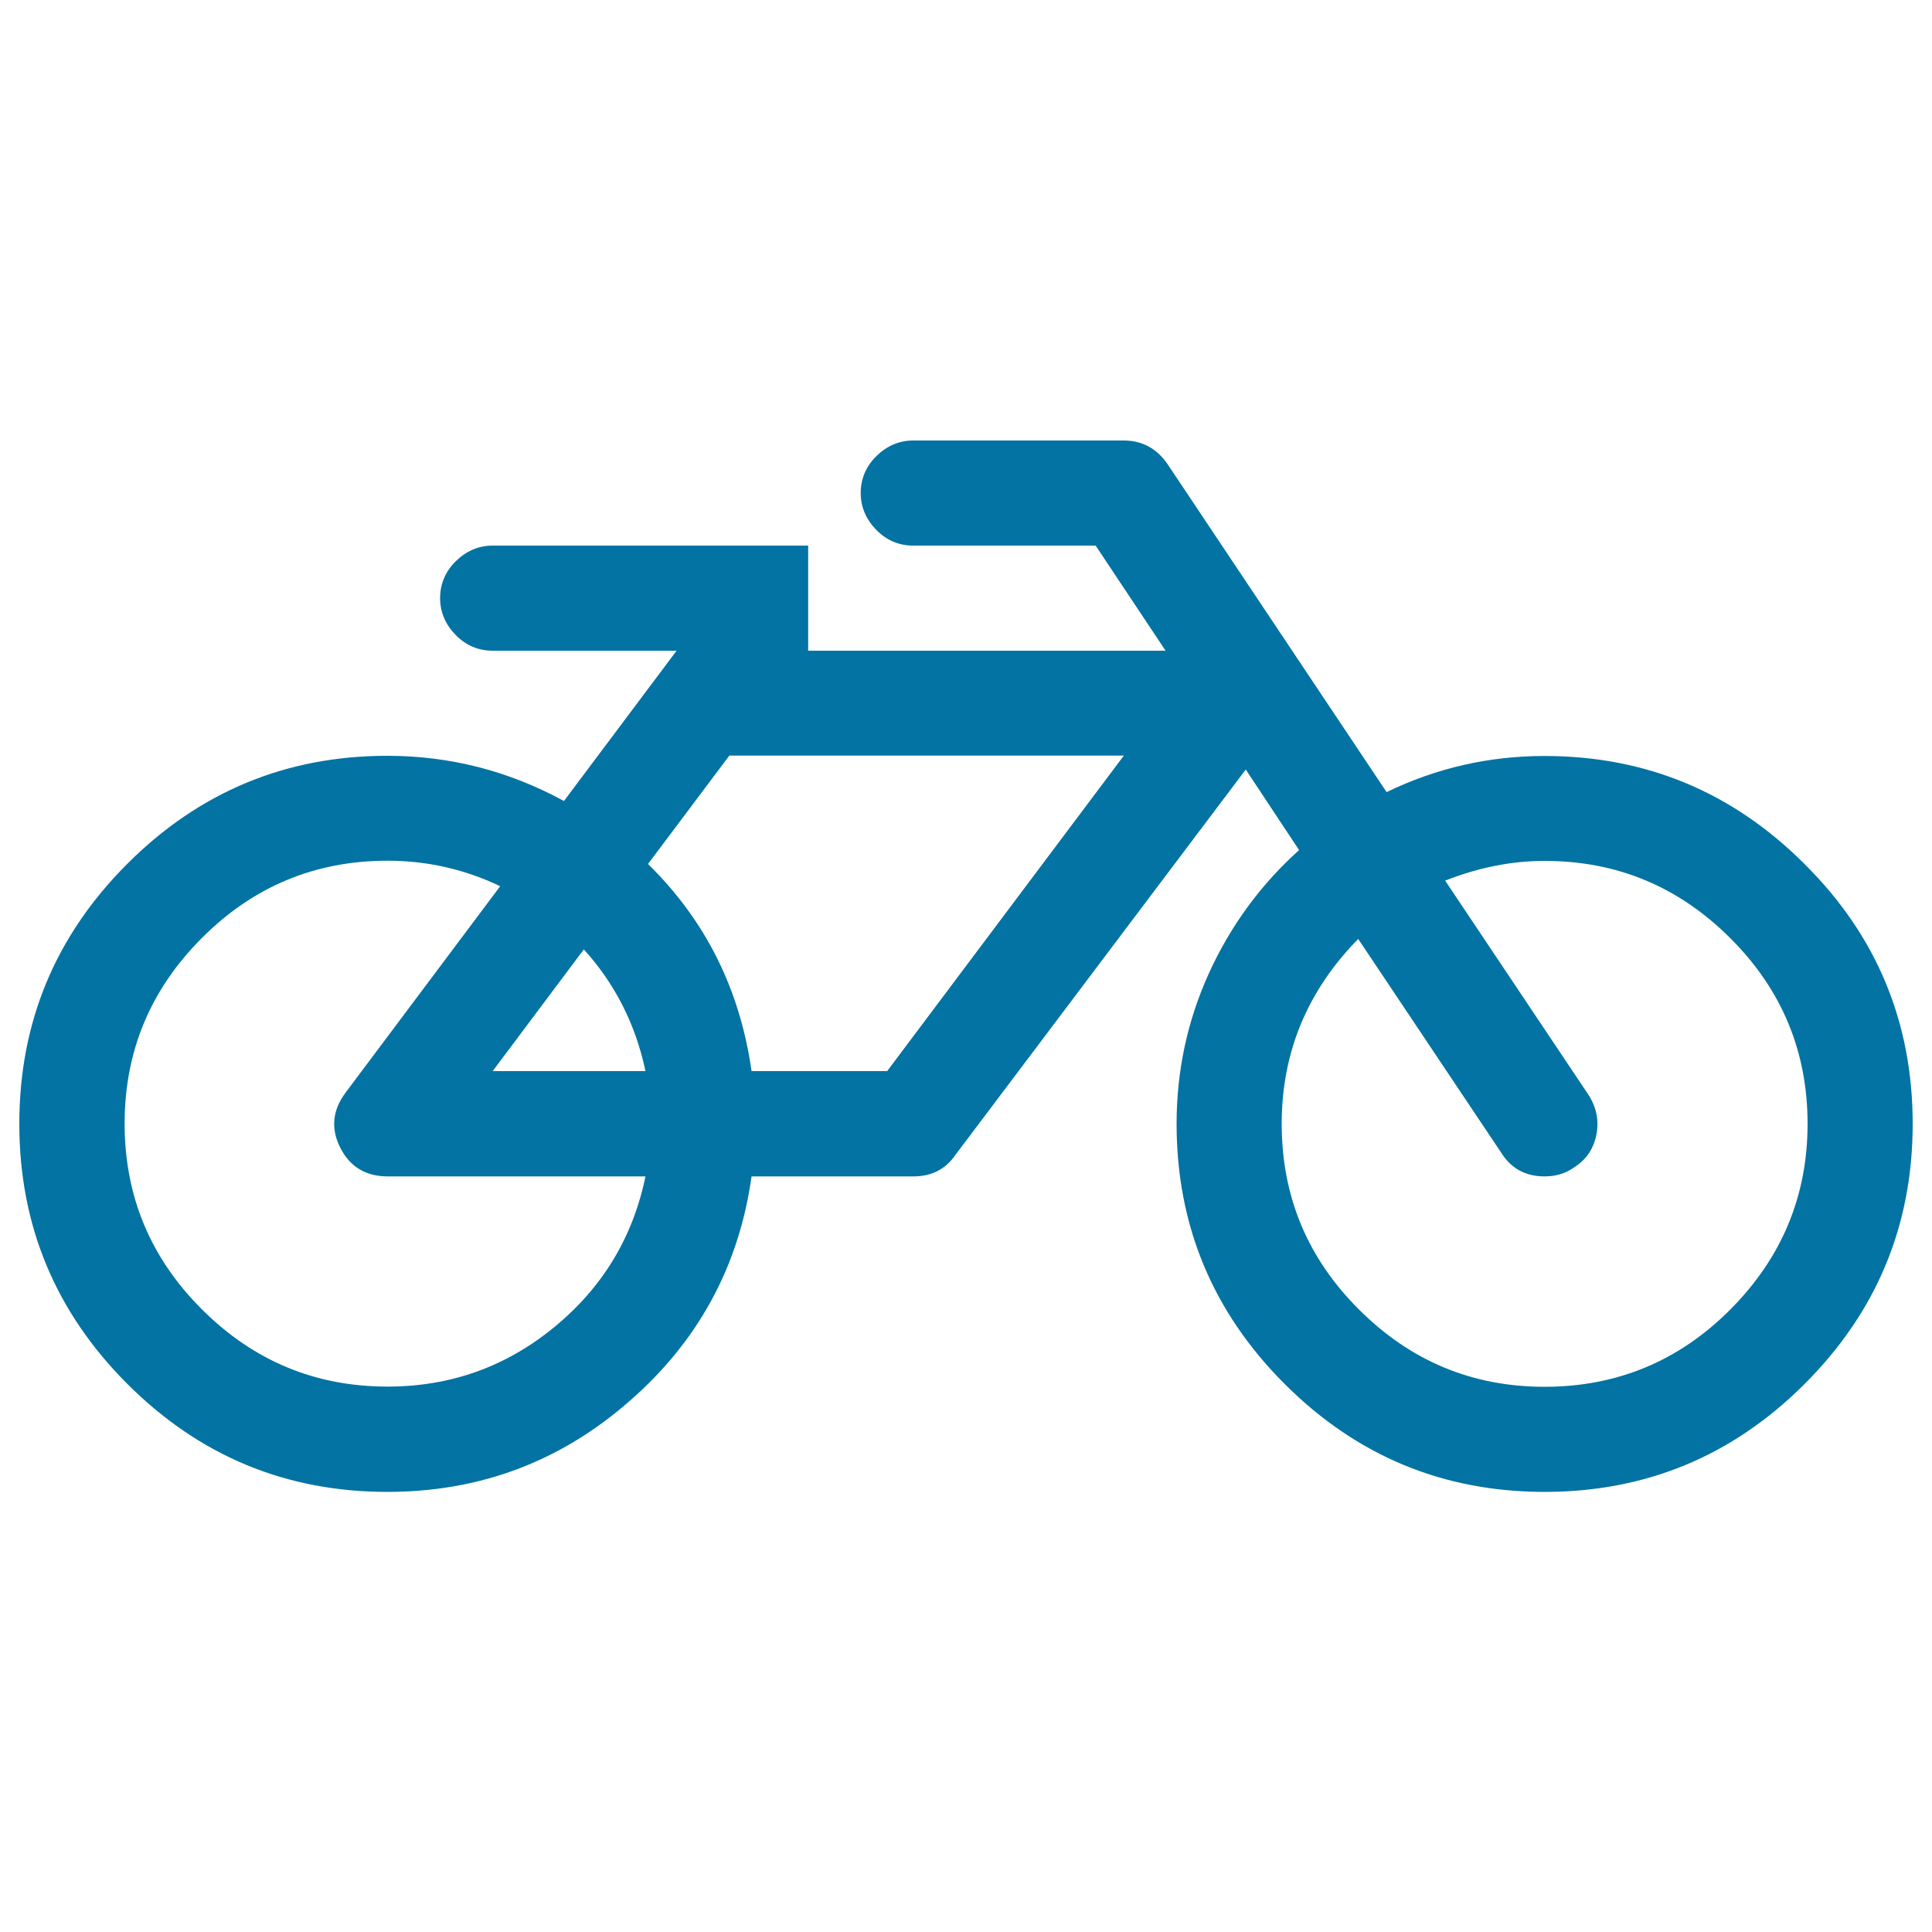 <svg xmlns="http://www.w3.org/2000/svg" viewBox="0 0 1000 1000" style="fill:#0273a2">
<title>Bicycle SVG icon</title>
<g><path d="M334.1,608.9H200.6c-11.3,0-19.5-5-24.5-14.9c-5-9.9-4-19.4,2.8-28.5l80-106.8c-18.4-8.8-37.9-13.2-58.3-13.2c-37.4,0-69.5,13.3-96.1,40c-26.7,26.7-40,58.7-40,96.1s13.3,69.5,40,96.1c26.7,26.7,58.7,40,96.1,40c32.6,0,61.4-10.3,86.3-30.8C311.9,666.4,327.6,640.4,334.1,608.9L334.1,608.9z M255,554.4h79.1c-5.1-24.1-15.7-45.1-31.9-63L255,554.4z M459.2,554.4l122.5-163.3H377.5l-42.1,56.1c29.8,29.2,47.6,64.9,53.6,107.2H459.2z M935.6,581.7c0-37.4-13.3-69.5-40-96.1c-26.7-26.7-58.7-40-96.1-40c-17,0-34.2,3.4-51.5,10.2l74,110.6c4.3,6.5,5.7,13.5,4.3,20.8s-5.2,13-11.5,17c-4.3,3.1-9.4,4.7-15.3,4.7c-9.9,0-17.4-4.1-22.5-12.3l-74-110.6c-26.4,26.9-39.6,58.8-39.6,95.7c0,37.4,13.3,69.5,40,96.1c26.7,26.7,58.7,40,96.1,40s69.5-13.3,96.1-40S935.6,619.1,935.6,581.7L935.6,581.7z M990,581.7c0,52.5-18.6,97.3-55.9,134.6c-37.3,37.3-82.2,55.9-134.6,55.9c-52.5,0-97.3-18.6-134.6-55.9c-37.3-37.3-55.9-82.2-55.9-134.6c0-27.5,5.6-53.5,16.8-78.1c11.2-24.5,26.7-45.7,46.6-63.6l-27.6-41.7L494.5,597.8c-5.1,7.4-12.3,11.1-21.7,11.1H389c-6.5,46.5-27.6,85.4-63.4,116.5c-35.7,31.2-77.4,46.8-125.1,46.8c-52.5,0-97.3-18.6-134.6-55.9C28.6,679,10,634.1,10,581.7c0-52.5,18.6-97.3,55.9-134.6c37.3-37.3,82.2-55.9,134.6-55.9c32.3,0,62.8,7.8,91.4,23.4l58.3-77.8H255c-7.4,0-13.8-2.7-19.1-8.1s-8.1-11.8-8.1-19.1s2.7-13.8,8.1-19.1s11.8-8.1,19.1-8.1h163.3v54.4h185l-36.2-54.4h-94.4c-7.4,0-13.8-2.7-19.1-8.1s-8.1-11.8-8.1-19.1s2.7-13.8,8.1-19.1s11.8-8.1,19.1-8.1h108.9c9.4,0,16.9,4,22.5,11.9l113.6,170.1c25.8-12.5,53-18.7,81.7-18.7c52.5,0,97.3,18.6,134.6,55.9C971.4,484.3,990,529.2,990,581.7L990,581.7z"/></g>
</svg>